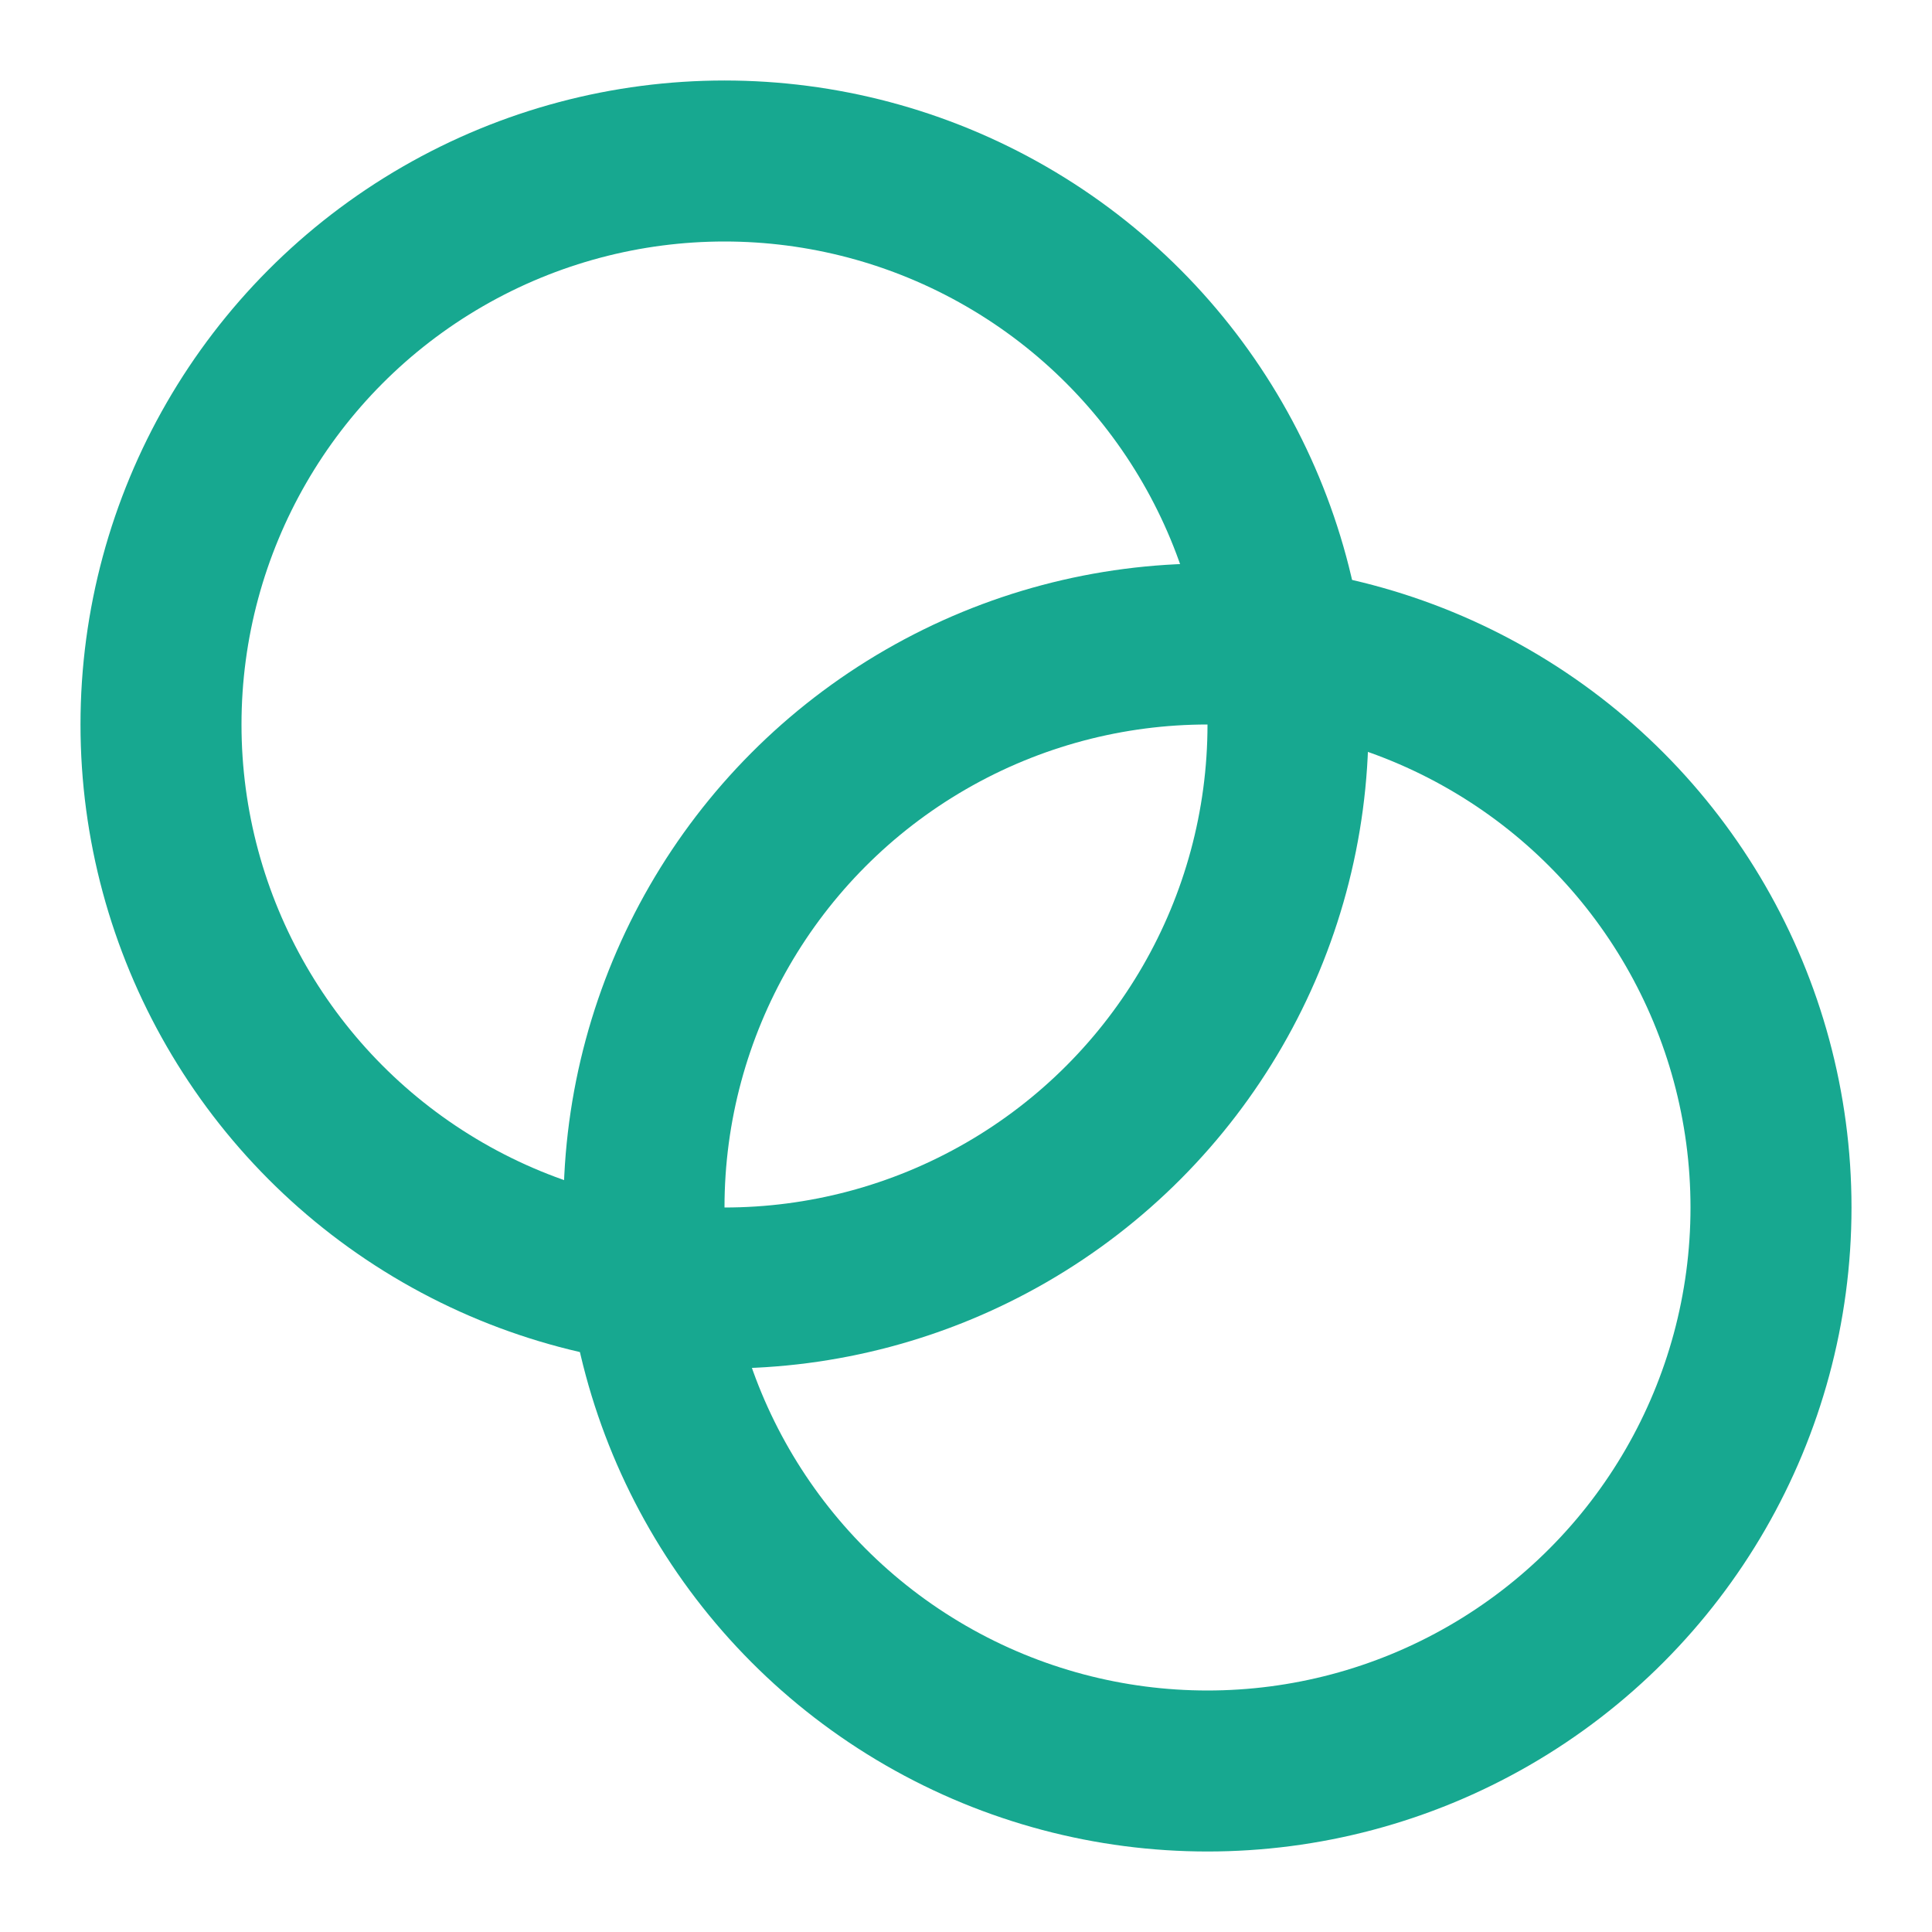 <svg xmlns="http://www.w3.org/2000/svg" width="24" height="24" viewBox="0 0 24 24" fill="none" stroke="#17a890" stroke-width="2" stroke-linecap="round" stroke-linejoin="round" class="lucide lucide-blend"><circle cx="9" cy="9" r="7"/><circle cx="15" cy="15" r="7"/></svg>